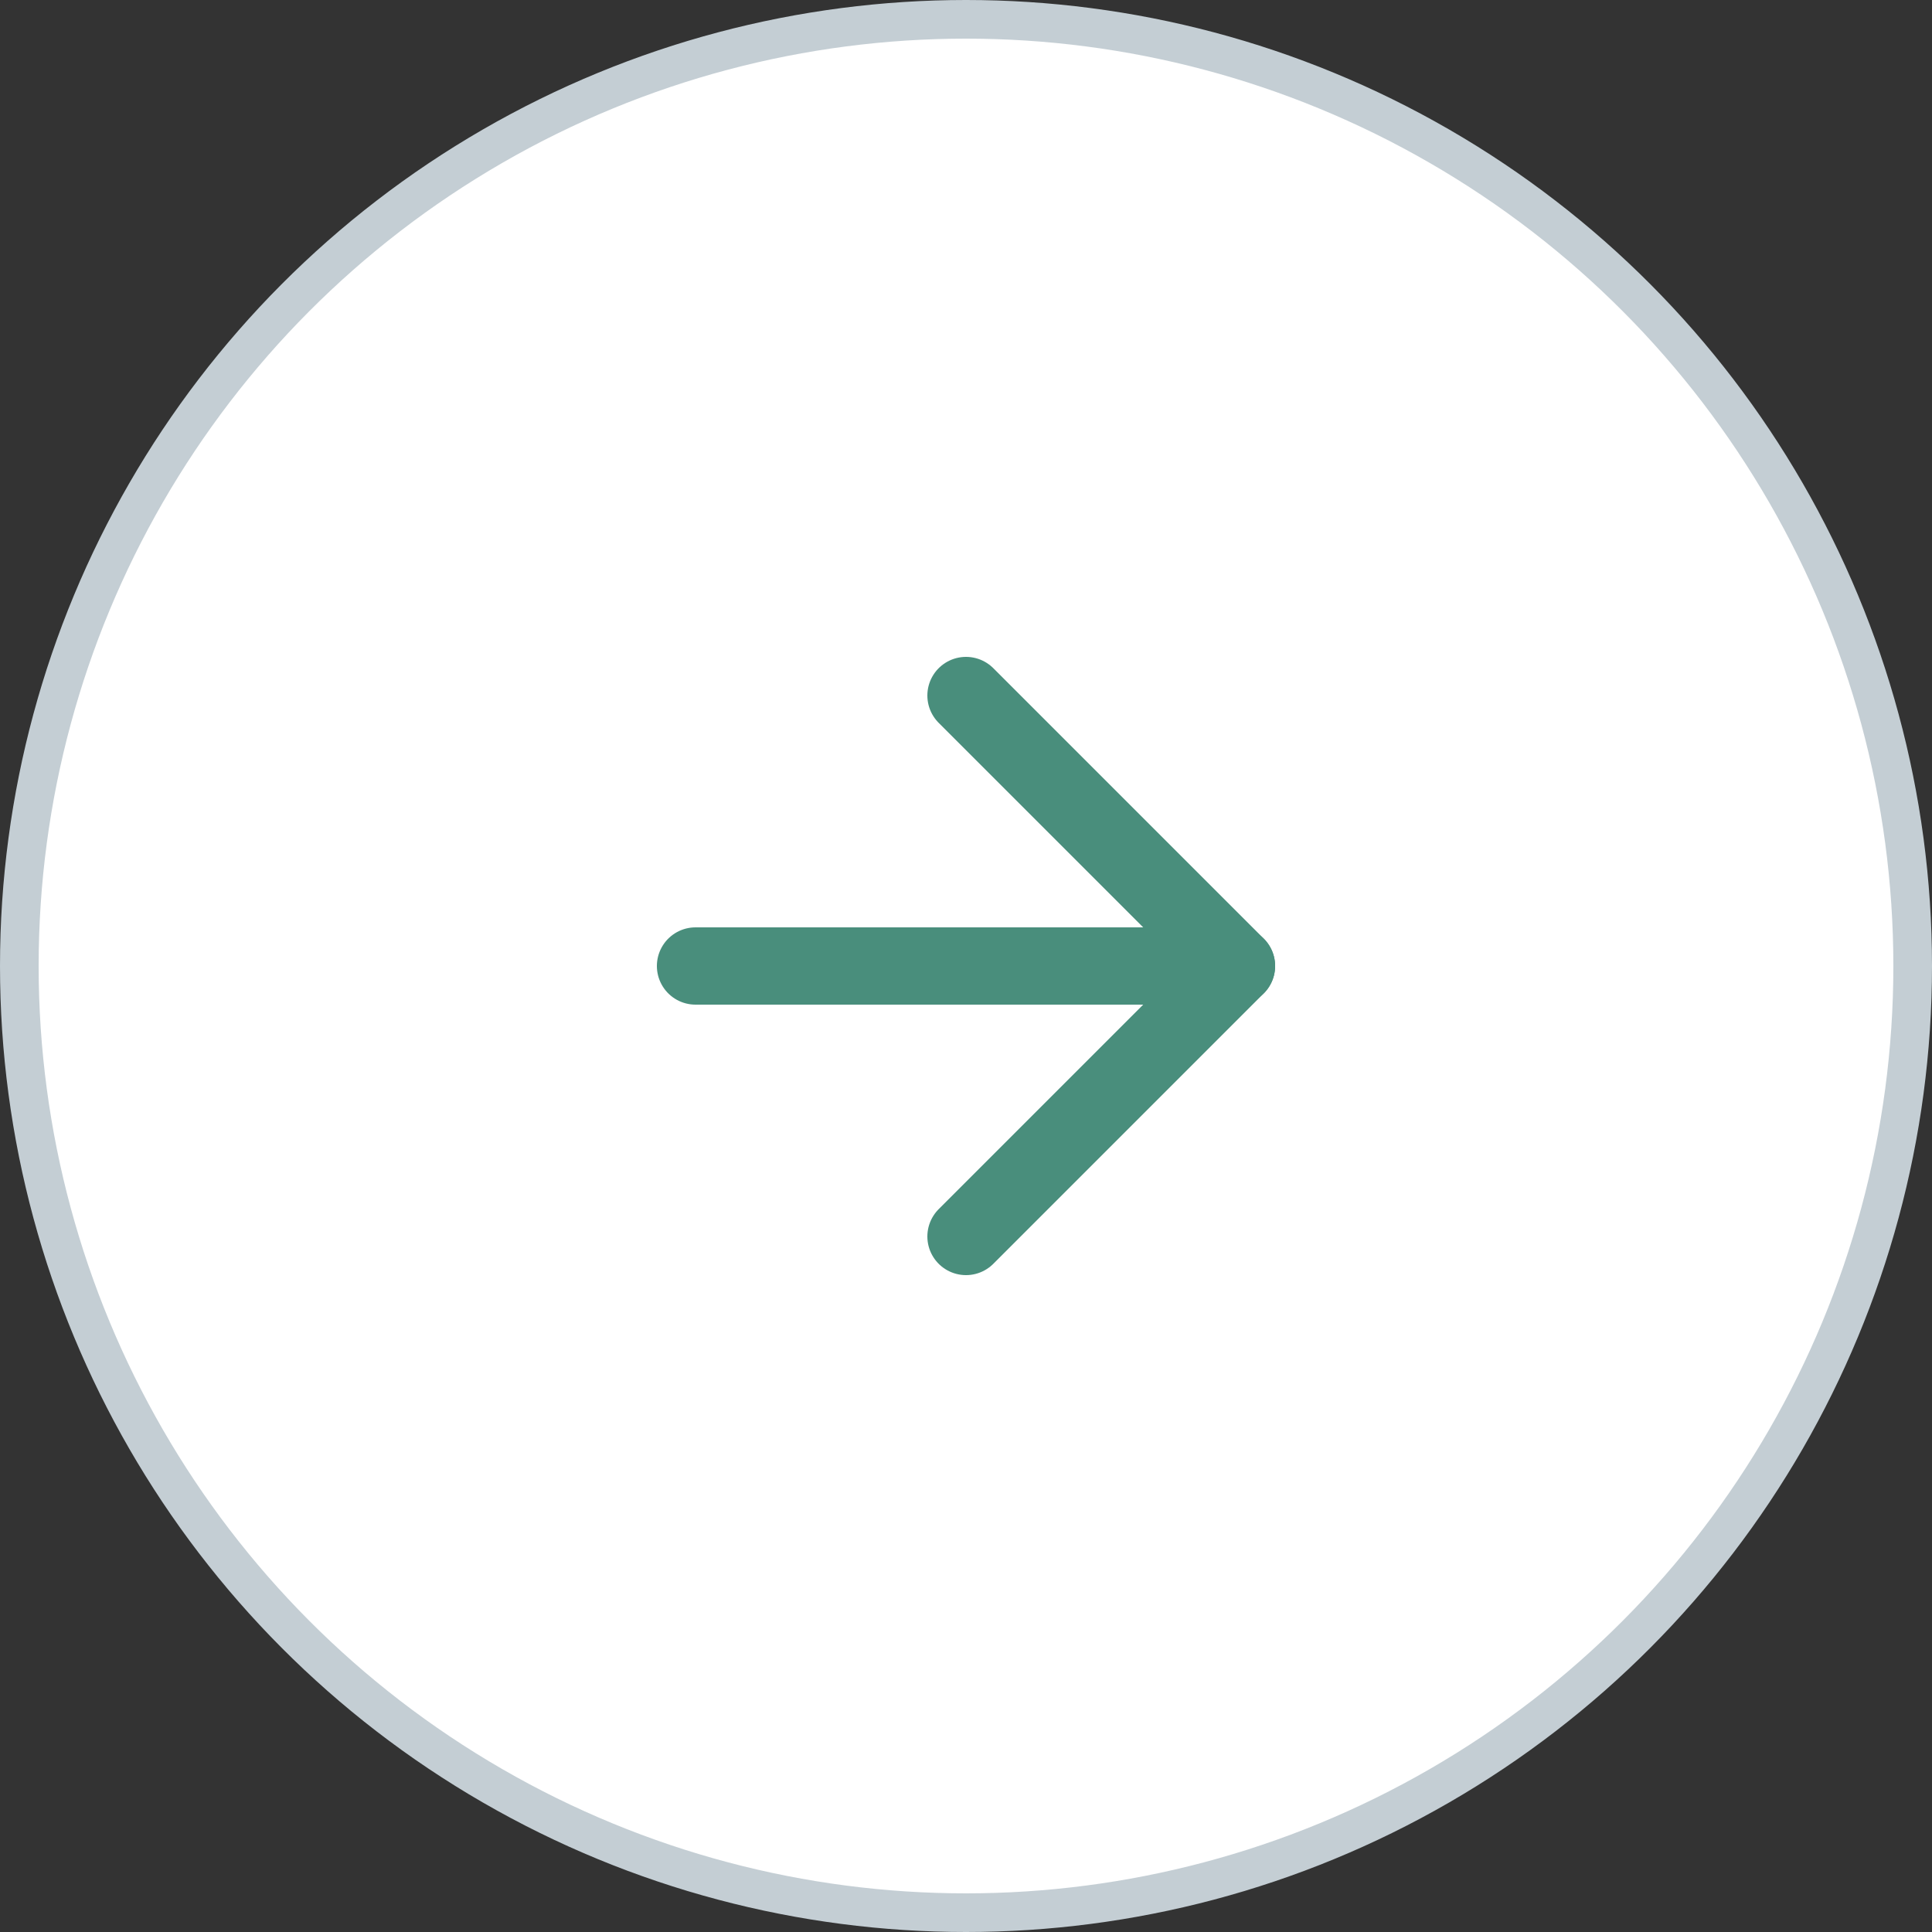 <svg width="50" height="50" viewBox="0 0 50 50" fill="none" xmlns="http://www.w3.org/2000/svg">
<rect x="0" y="0" width="50" height="50" fill="#333333" stroke="none"/>
<circle cx="25" cy="25" r="24.5" fill="white" stroke="#C4CED4"/>
<path d="M18 25H32" stroke="#498E7C" stroke-width="2" stroke-linecap="round" stroke-linejoin="round"/>
<path d="M25 18L32 25L25 32" stroke="#498E7C" stroke-width="2" stroke-linecap="round" stroke-linejoin="round"/>
</svg>
